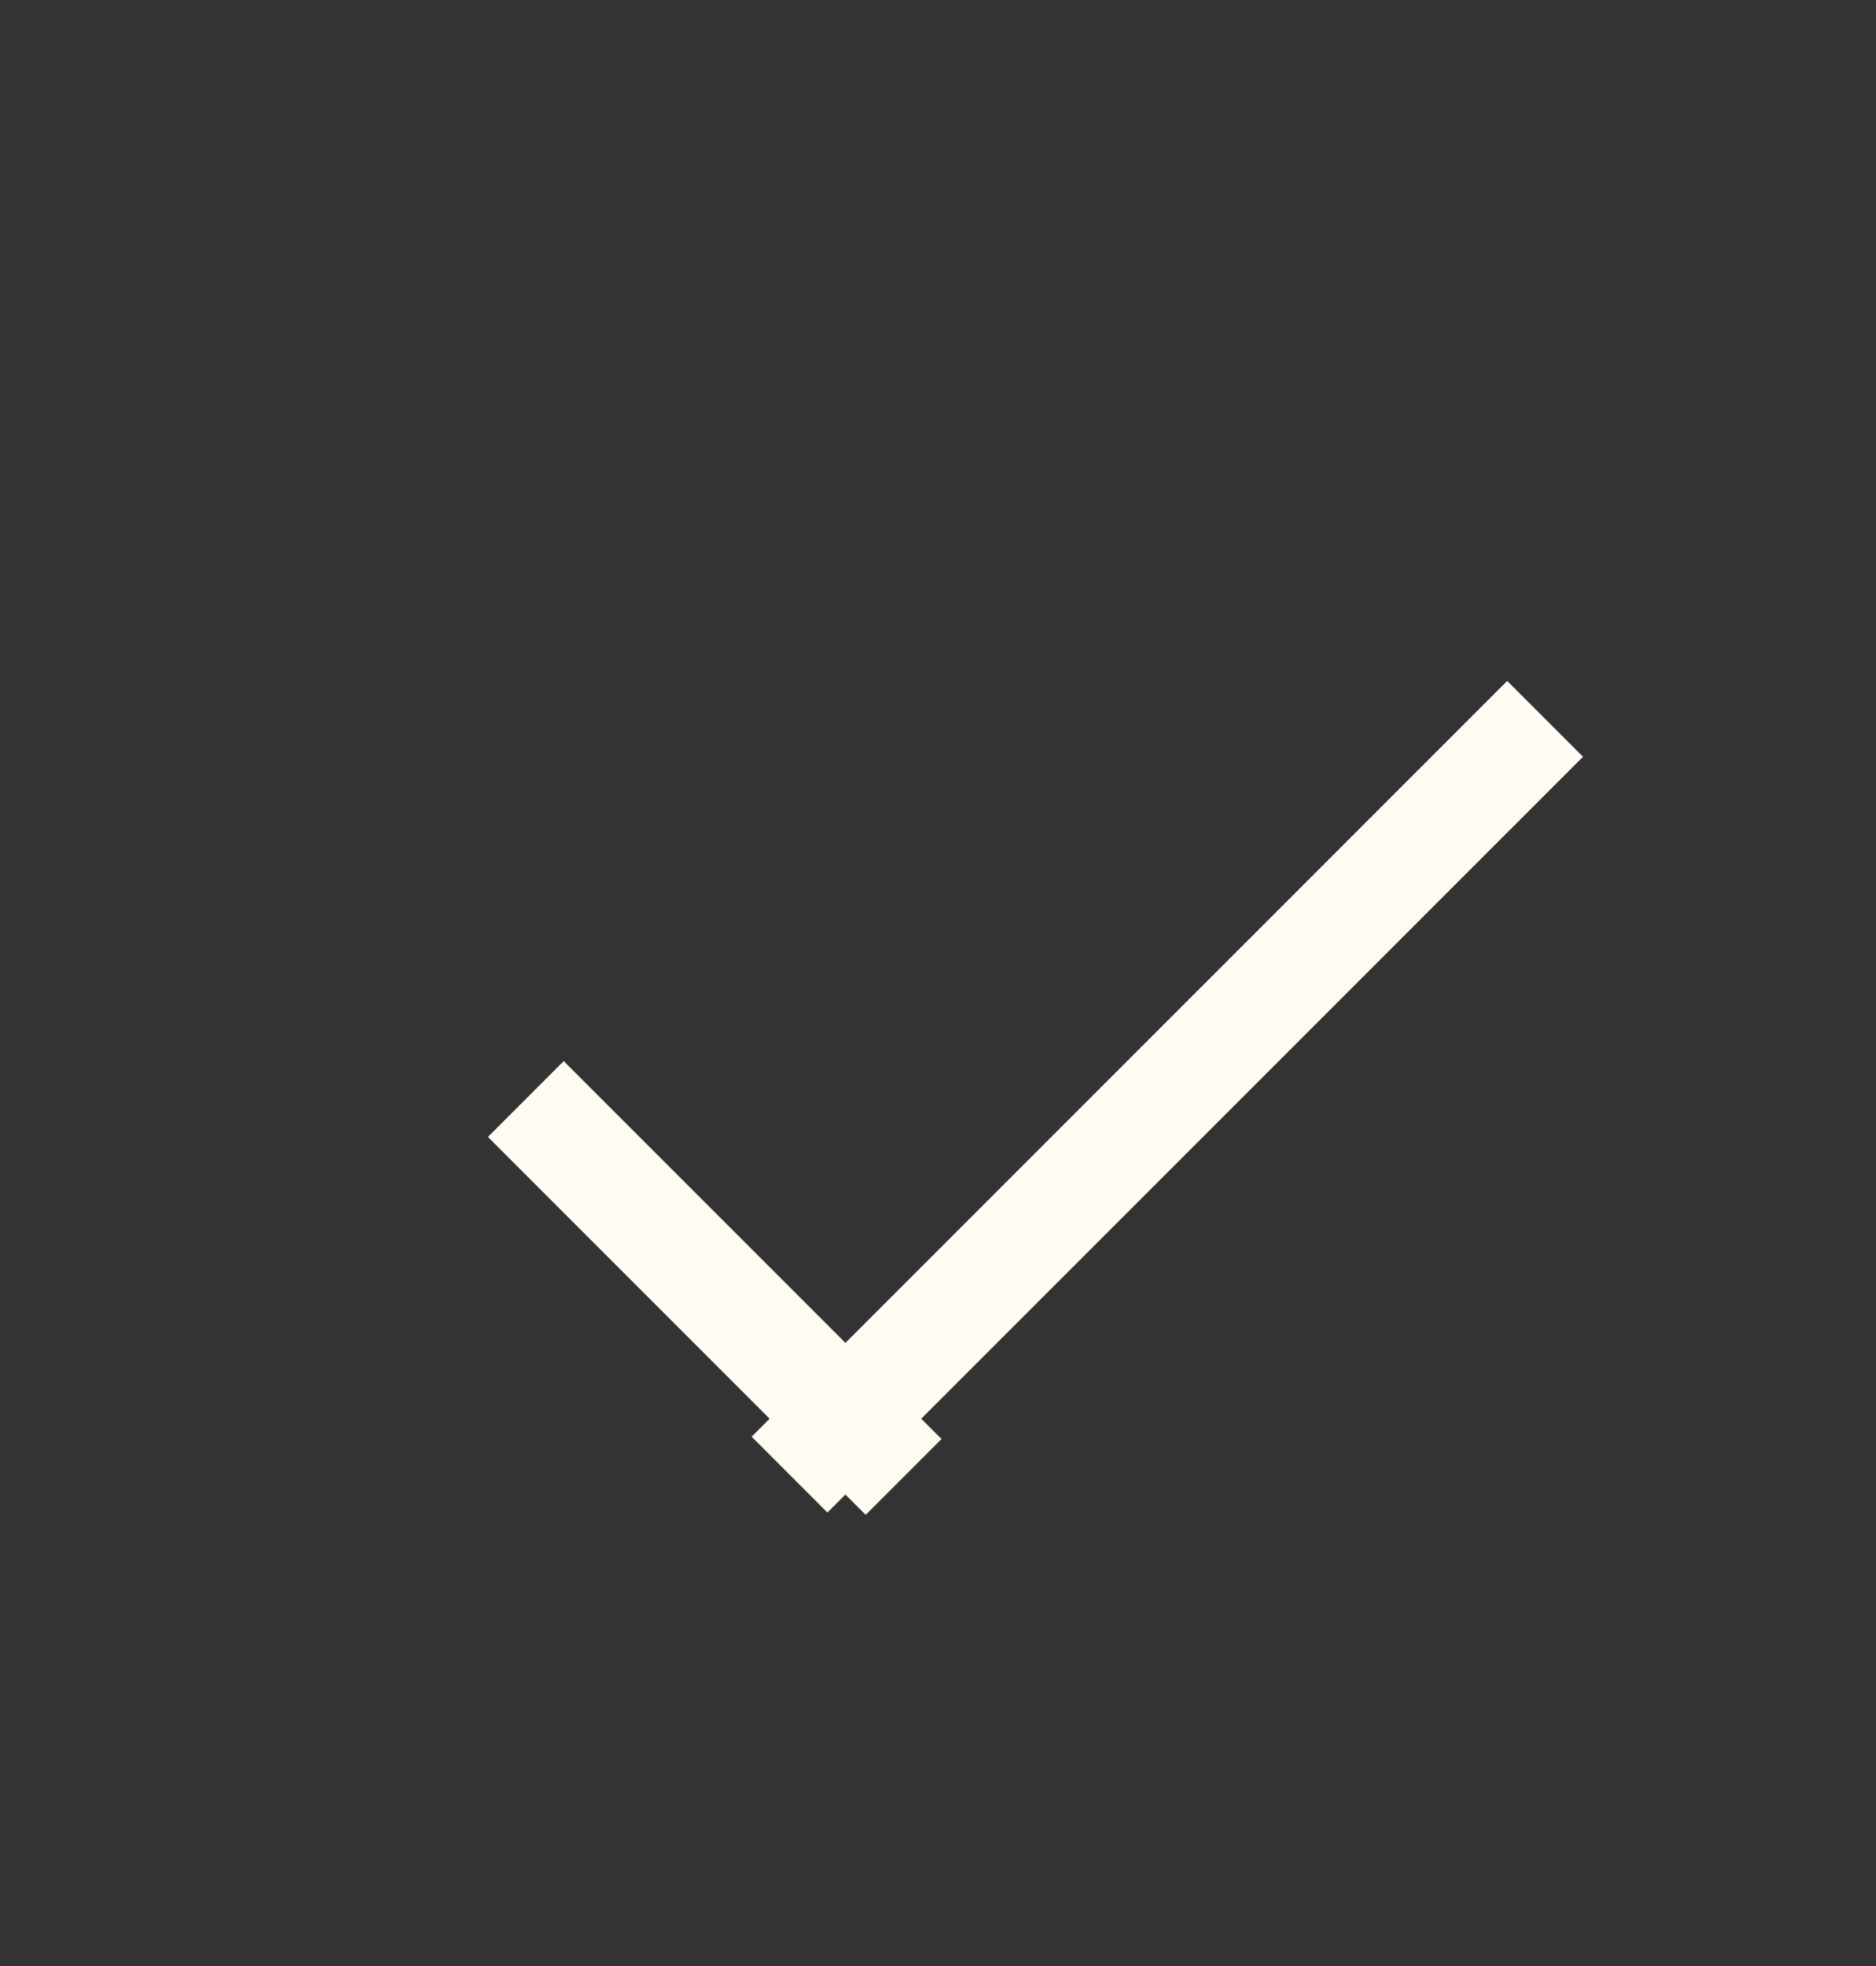 <svg width="21" height="22" viewBox="0 0 21 22" fill="none" xmlns="http://www.w3.org/2000/svg">
<rect x="0" y="0" width="21" height="22" fill="#333333" stroke="none"/>
<path d="M5.886 12.298L10.115 16.527" stroke="#FFFAF2" stroke-width="1.2"/>
<path d="M8.838 16.501L17.296 8.044" stroke="#FFFAF2" stroke-width="1.2"/>
</svg>

